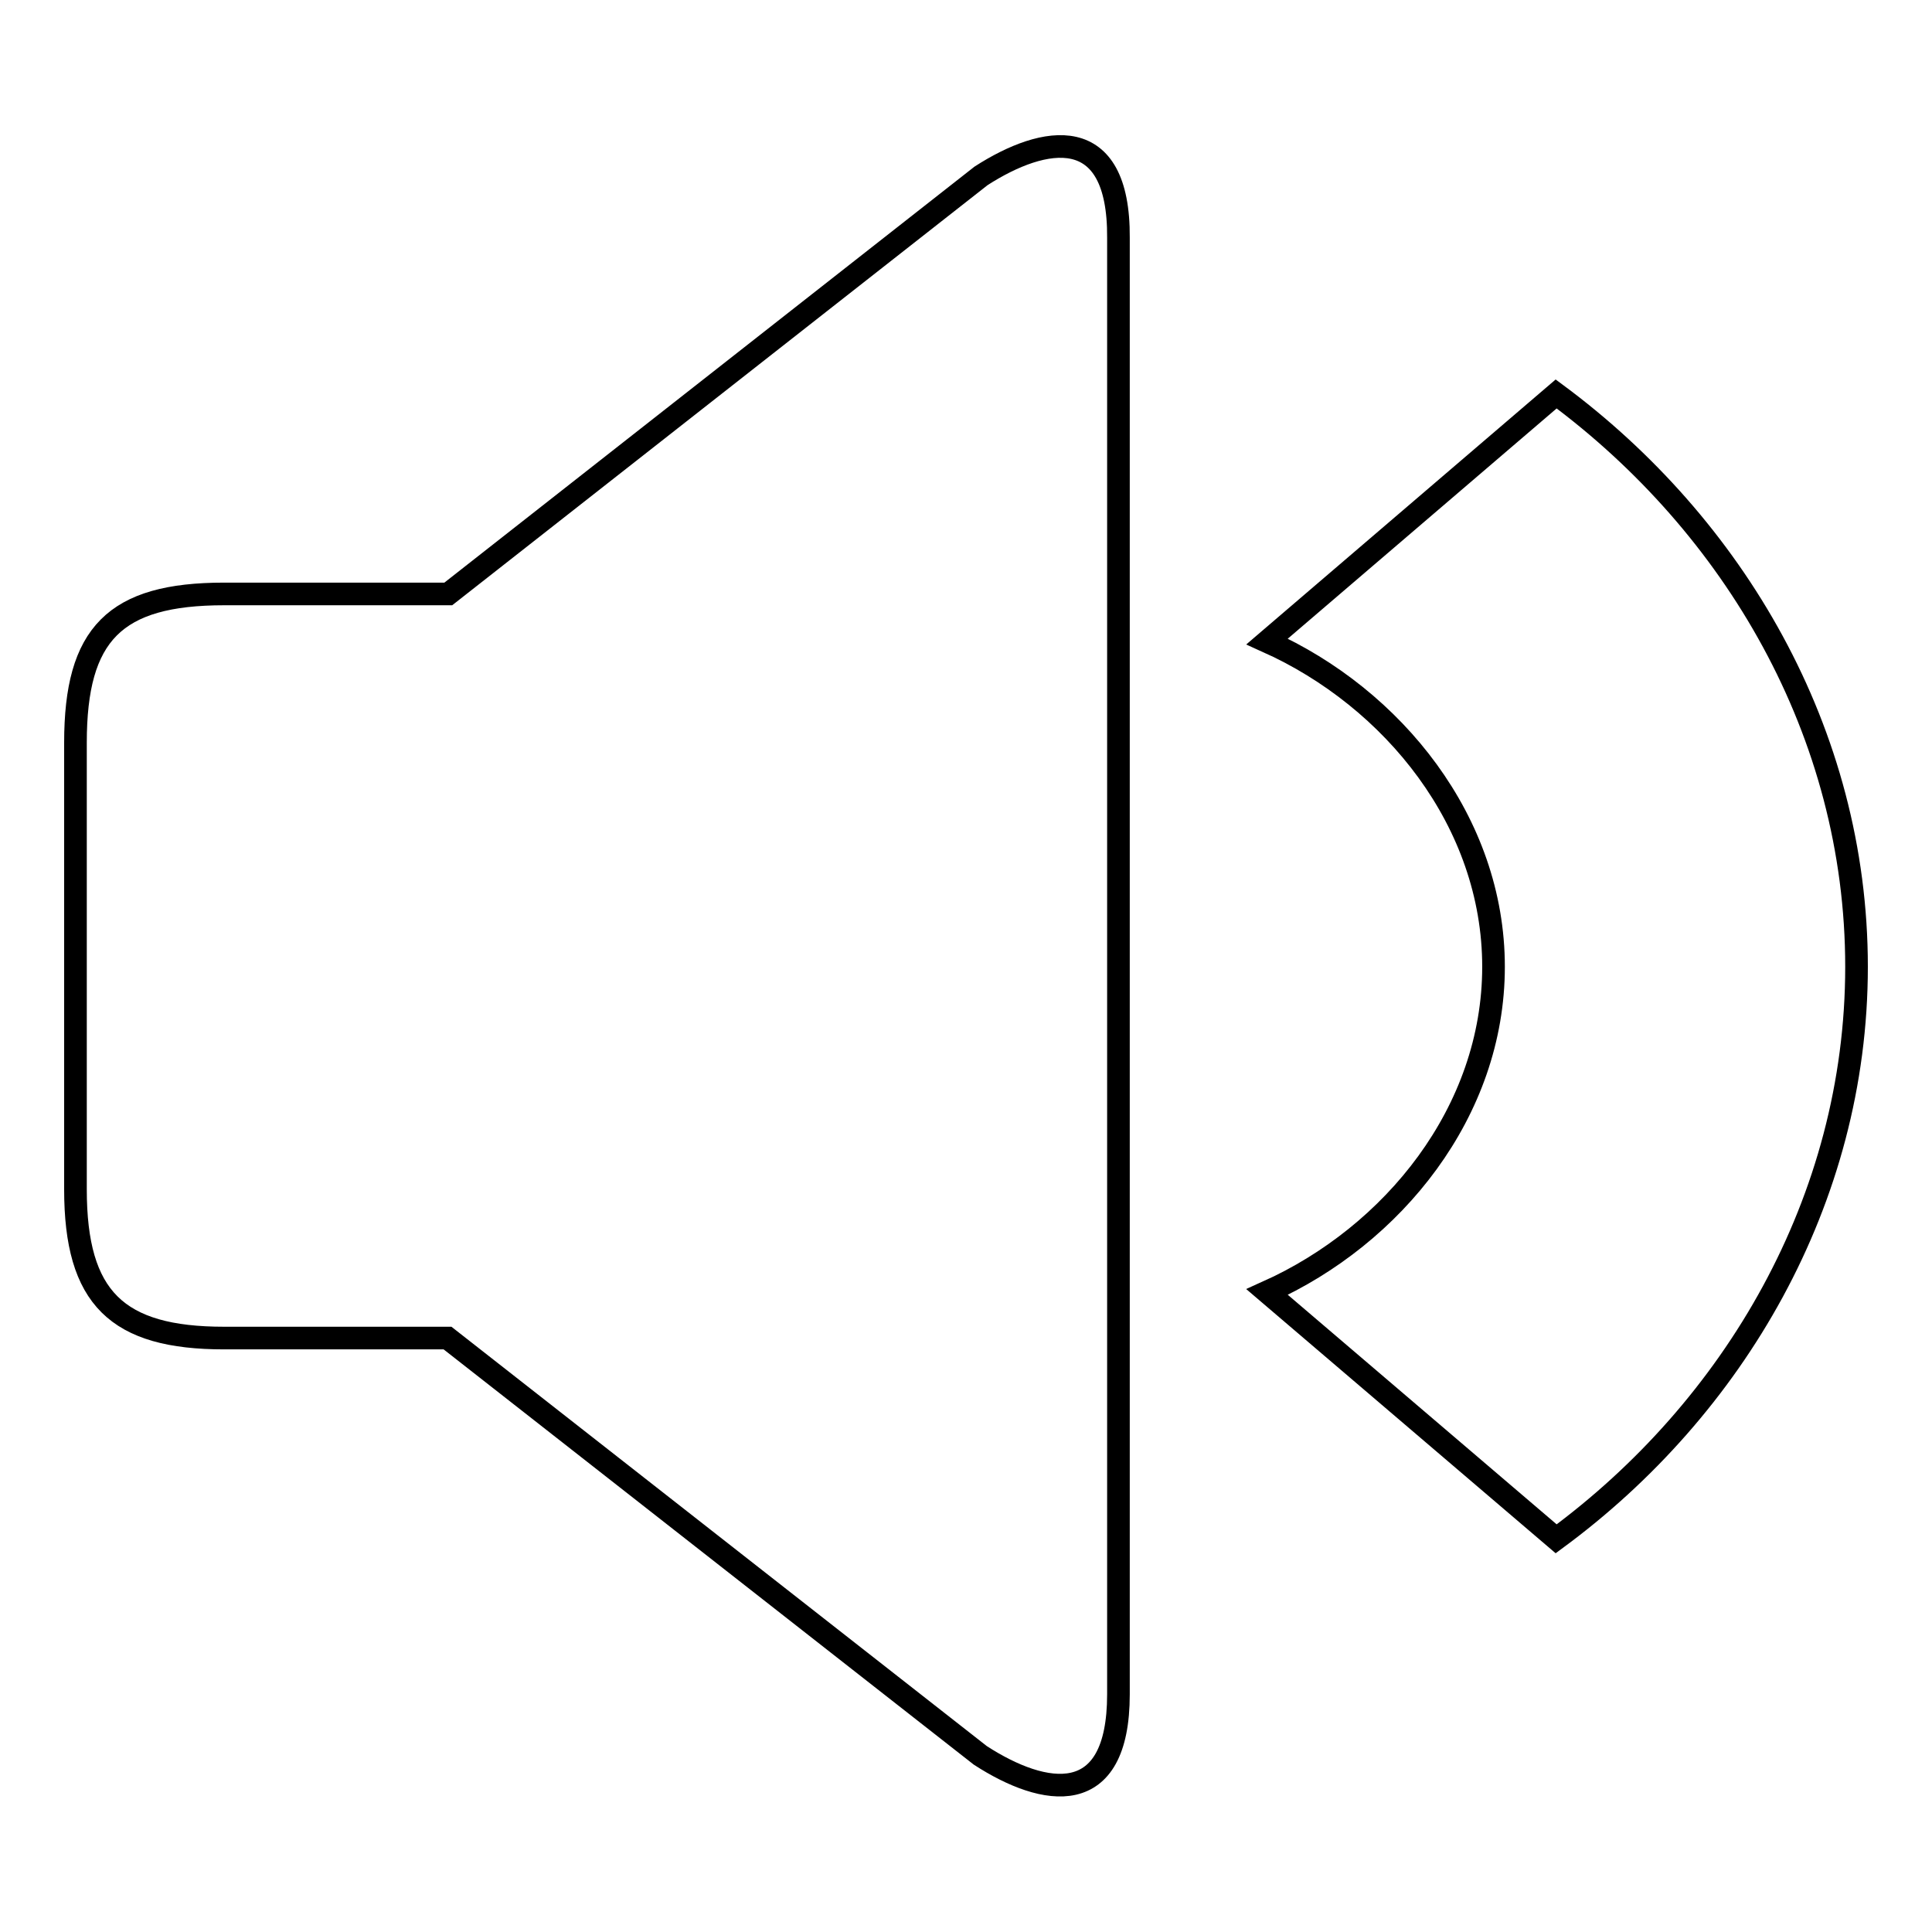 <?xml version="1.0" encoding="utf-8"?>
<!-- Svg Vector Icons : http://www.onlinewebfonts.com/icon -->
<!DOCTYPE svg PUBLIC "-//W3C//DTD SVG 1.1//EN" "http://www.w3.org/Graphics/SVG/1.1/DTD/svg11.dtd">
<svg version="1.1" xmlns="http://www.w3.org/2000/svg" xmlns:xlink="http://www.w3.org/1999/xlink" x="0px" y="0px" viewBox="0 0 256 256" enable-background="new 0 0 256 256" xml:space="preserve">
<g><g><g id="Volume_1"><path stroke-width="3" fill-opacity="0" stroke="#000000"  d="M206.2,52.2L167.9,85c16.7,7.5,30,23.9,30,43.1s-13.3,35.6-30,43.1l38.3,32.7c23.5-17.3,39.8-44.8,39.8-75.8C246,97,229.7,69.6,206.2,52.2z M130,23.3L59.4,78.7H29.7C15.2,78.7,10,84,10,98.4v29.1v30.1c0,14.4,5.5,19.7,19.7,19.7h29.6l70.6,55.3c8.5,5.5,18.3,7.2,18.3-8.1V31.5C148.3,16.1,138.4,17.9,130,23.3z"/></g><g></g><g></g><g></g><g></g><g></g><g></g><g></g><g></g><g></g><g></g><g></g><g></g><g></g><g></g><g></g></g></g>
</svg>